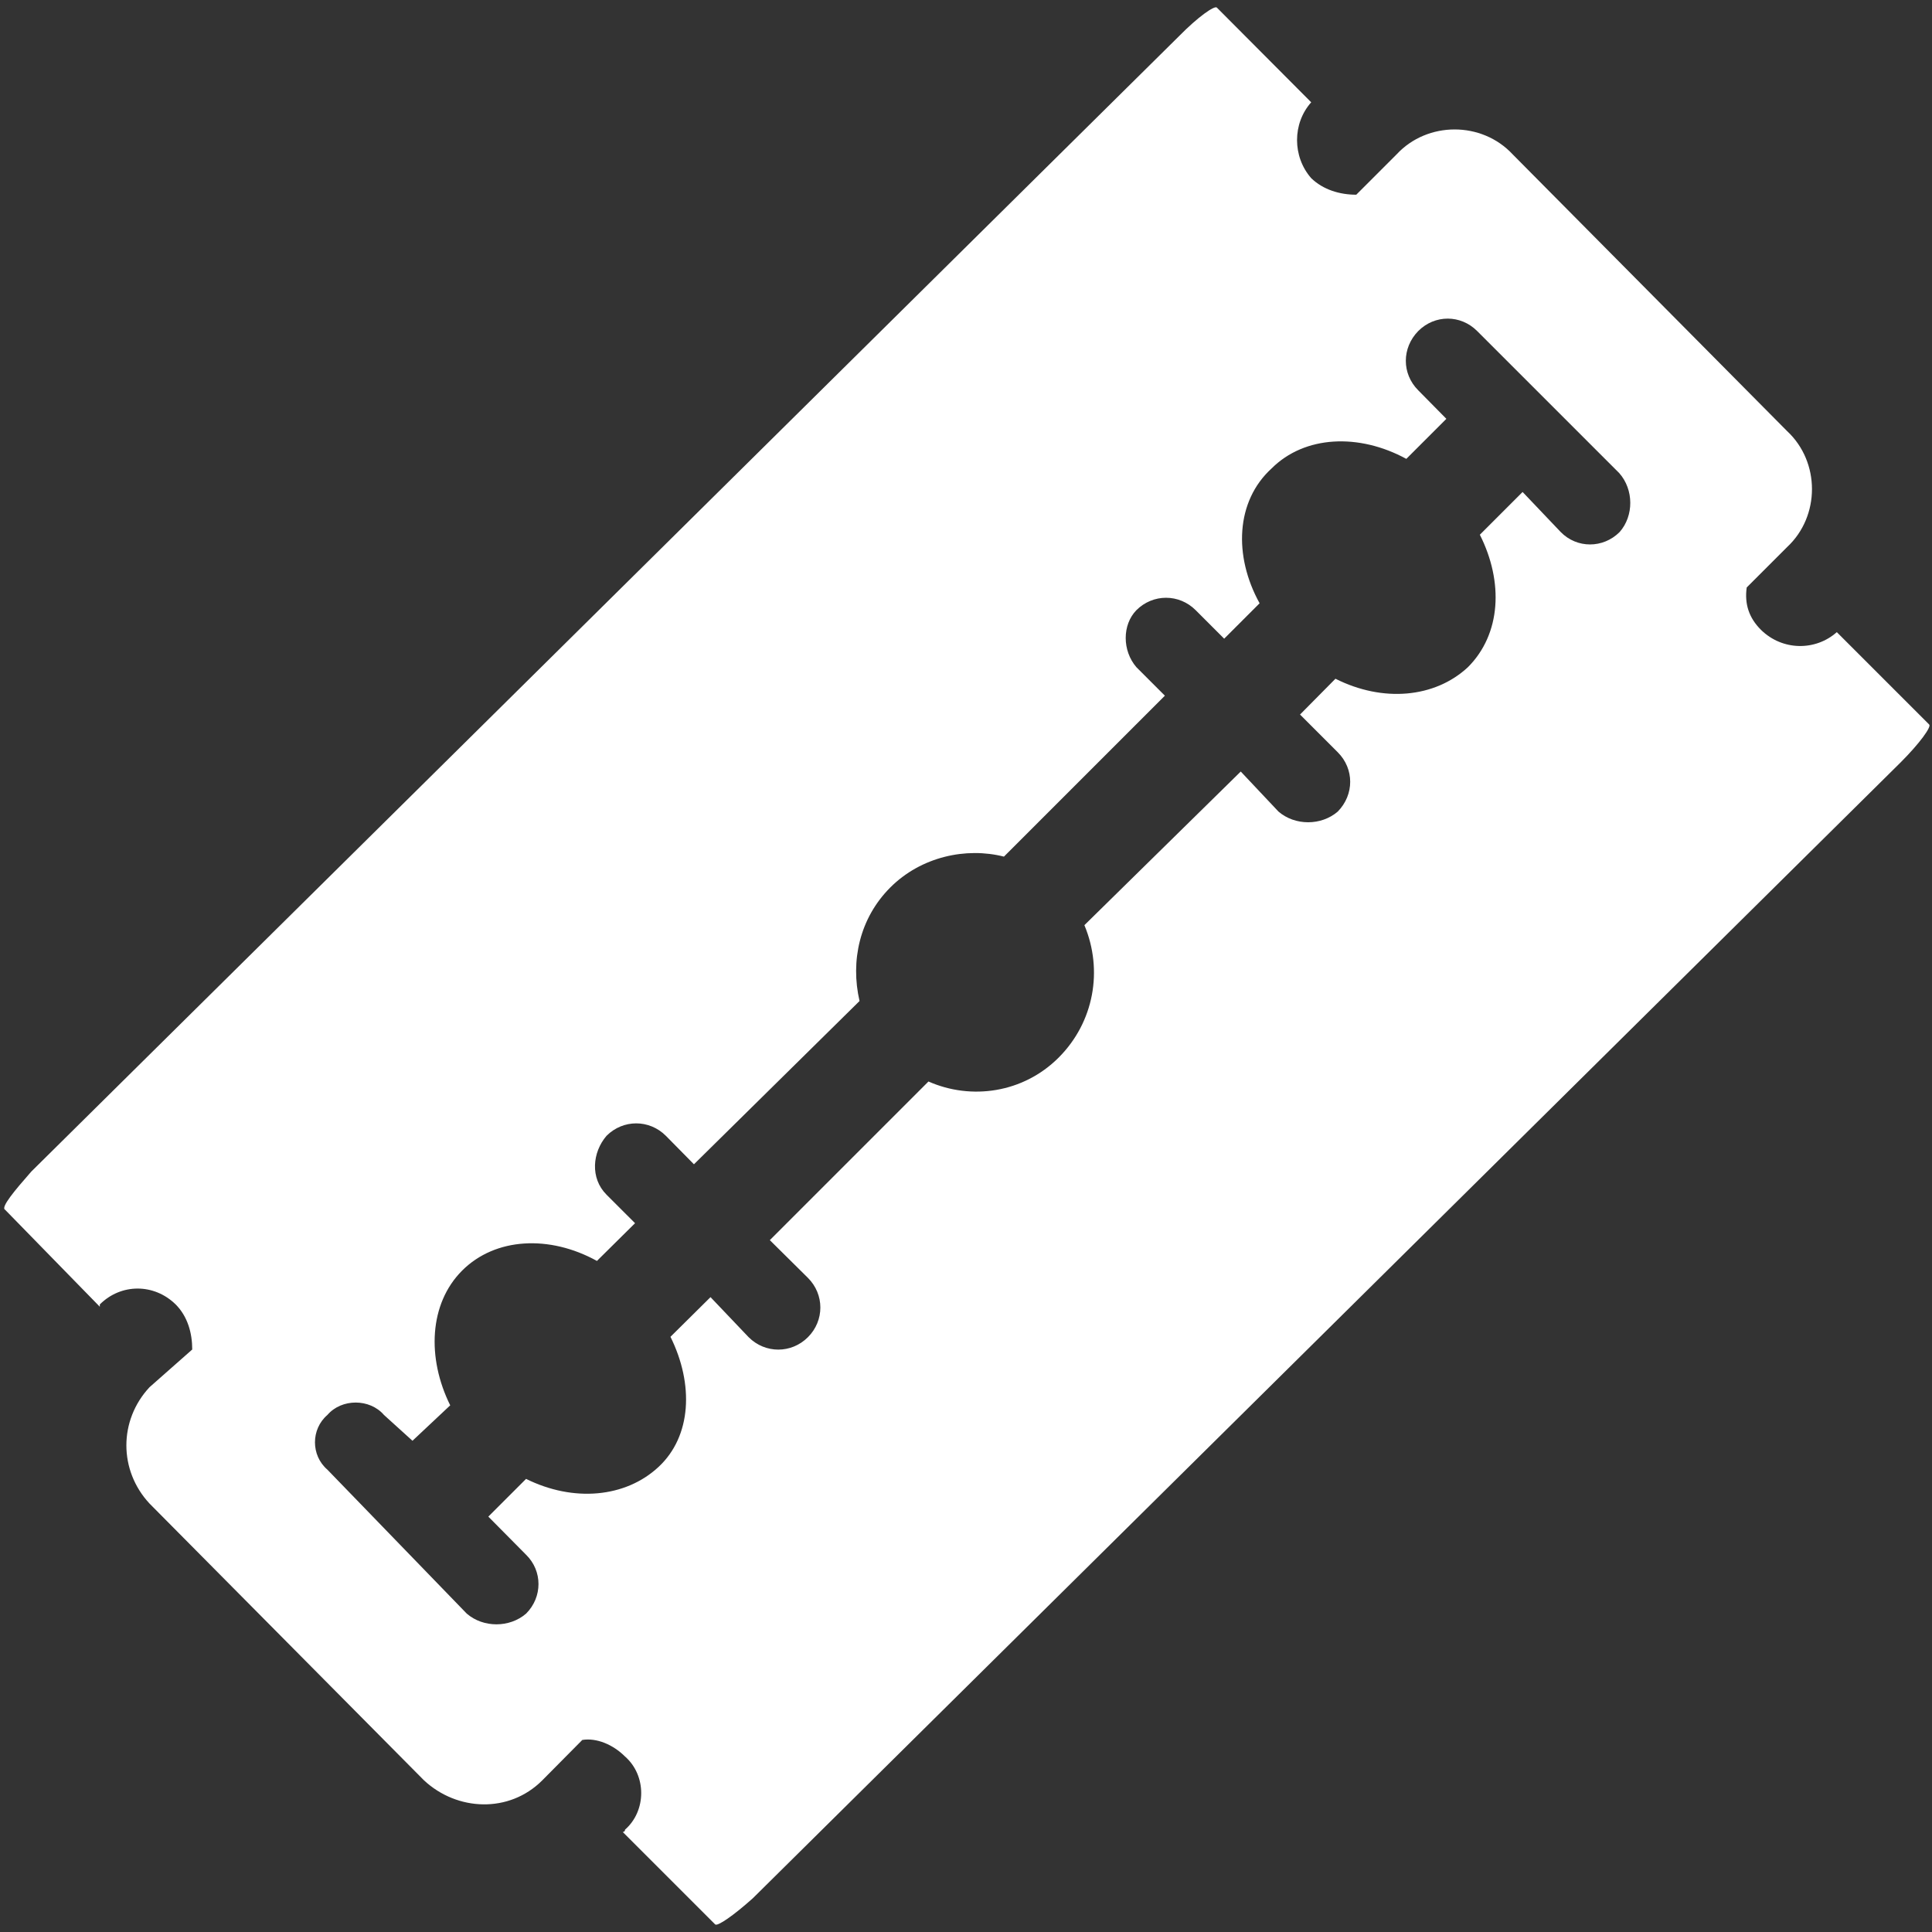 <svg version="1.0" preserveAspectRatio="xMidYMid meet" height="500" viewBox="0 0 375 375" zoomAndPan="magnify" width="500" xmlns:xlink="http://www.w3.org/1999/xlink" xmlns="http://www.w3.org/2000/svg"><rect x="0" y="0" width="375" height="375" fill="#333333" stroke="none"/><defs><clipPath id="049fc8e34c"><path clip-rule="nonzero" d="M 0 1.023 L 375 1.023 L 375 373.773 L 0 373.773 Z M 0 1.023"></path></clipPath></defs><g clip-path="url(#049fc8e34c)"><path fill-rule="evenodd" fill-opacity="1" d="M 374.461 140.637 L 356.523 122.699 C 352.414 126.359 345.984 126.359 341.801 122.25 C 339.48 119.934 338.586 117.242 339.035 114.027 L 346.883 106.18 C 353.309 100.203 353.309 89.664 346.883 83.684 L 293.594 29.945 C 287.613 23.52 277.074 23.52 271.098 29.945 L 263.25 37.793 C 260.035 37.793 256.82 36.824 254.504 34.582 C 250.84 30.395 250.84 23.969 254.504 19.855 L 236.191 1.473 C 235.746 1.023 232.531 3.266 228.867 7 L 6.07 227.406 C 2.855 231.07 0.09 234.359 0.988 234.809 L 19.375 253.641 L 19.375 253.191 C 23.484 249.082 29.914 249.082 34.098 253.191 C 36.414 255.512 37.312 258.723 37.312 261.938 L 29.016 269.262 C 23.035 275.691 23.035 285.406 29.016 291.832 L 82.305 345.57 C 88.73 351.551 98.82 352 105.25 345.57 L 113.023 337.723 C 115.789 337.273 119 338.621 121.316 340.938 C 125.504 344.598 125.504 351.477 121.316 355.137 C 121.316 355.586 120.871 355.586 120.871 355.586 L 138.809 373.523 C 139.254 373.973 142.469 371.73 146.133 368.441 L 368.93 147.961 C 372.594 144.297 374.91 141.086 374.461 140.637 Z M 314.371 103.266 C 311.156 106.48 306.074 106.48 302.934 103.266 L 295.535 95.492 L 287.238 103.789 C 291.875 112.98 291.352 123.07 284.922 129.5 C 278.496 135.48 268.406 136.375 259.211 131.742 L 252.336 138.691 L 259.66 146.016 C 262.875 149.23 262.875 154.238 259.66 157.527 C 256.445 160.293 251.363 160.293 248.152 157.527 L 240.828 149.754 L 210.48 179.574 C 214.145 188.32 212.352 198.41 205.477 205.285 C 198.598 212.16 188.508 213.582 180.215 209.918 L 149.422 240.711 L 156.82 248.035 C 160.035 251.25 160.035 256.332 156.82 259.547 C 153.605 262.762 148.523 262.762 145.309 259.547 L 137.91 251.773 L 130.137 259.473 C 134.695 268.664 134.25 278.754 127.82 284.734 C 121.395 290.711 111.305 291.609 102.109 287.051 L 94.785 294.375 L 102.109 301.773 C 105.324 304.914 105.324 309.996 102.109 313.207 C 98.898 315.973 93.812 315.973 90.602 313.207 L 63.543 285.258 C 60.332 282.492 60.332 277.41 63.543 274.645 C 66.309 271.43 71.766 271.43 74.531 274.645 L 80.062 279.652 L 87.387 272.773 C 82.828 263.582 83.277 253.043 89.703 246.617 C 96.133 240.188 106.668 239.664 115.863 244.746 L 123.262 237.422 L 117.73 231.891 C 114.516 228.68 114.965 223.672 117.73 220.457 C 120.945 217.242 126.027 217.242 129.242 220.457 L 134.695 225.988 L 166.836 194.297 C 165.039 186.527 166.836 178.23 172.812 172.25 C 178.793 166.27 187.539 164.402 194.863 166.27 L 226.102 135.031 L 220.57 129.5 C 217.809 126.285 217.809 121.277 220.57 118.438 C 223.785 115.223 228.867 115.223 232.082 118.438 L 237.613 123.969 L 244.488 117.094 C 239.406 107.898 239.855 97.285 246.805 90.934 C 253.234 84.508 263.77 84.059 272.965 89.066 L 280.738 81.293 L 275.281 75.762 C 272.066 72.547 272.066 67.539 275.281 64.254 C 278.496 61.039 283.504 61.039 286.715 64.254 L 314.297 91.832 C 317.137 95.043 317.137 100.129 314.371 103.266 Z M 314.371 103.266" fill="#ffffff"></path></g></svg>